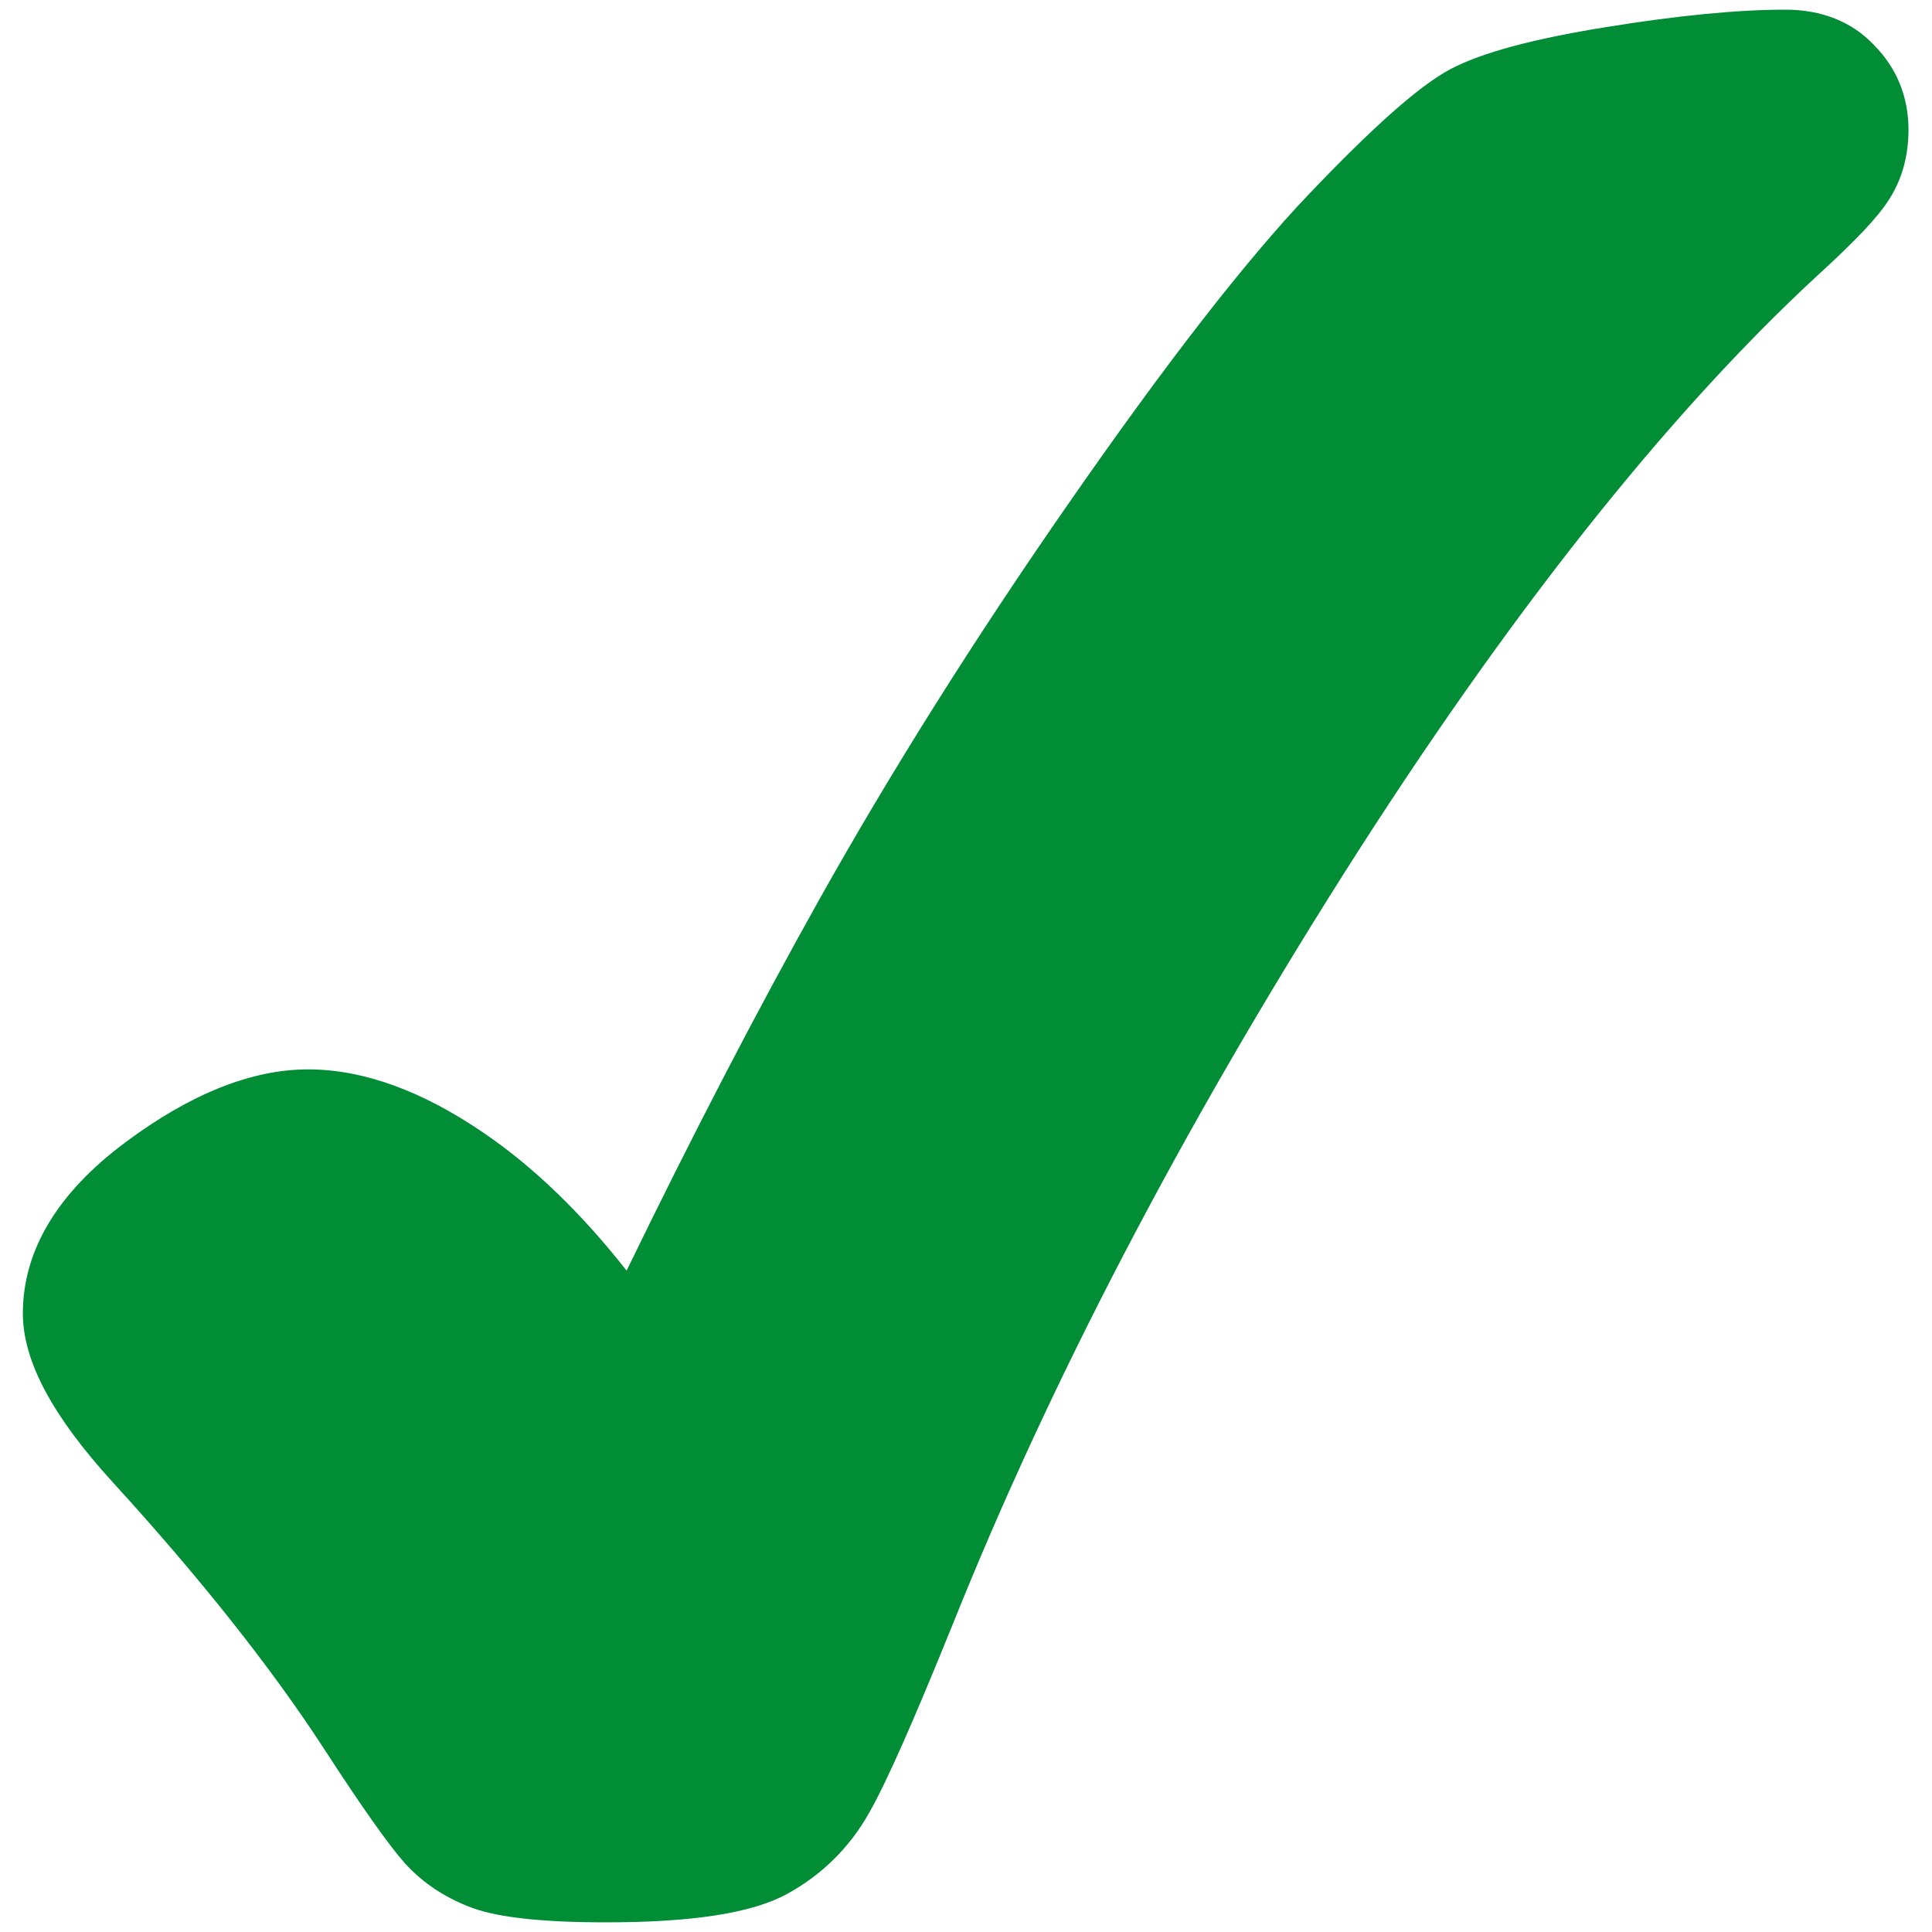 <?xml version="1.0" encoding="utf-8"?>
<!-- Generator: Adobe Illustrator 27.9.0, SVG Export Plug-In . SVG Version: 6.00 Build 0)  -->
<svg version="1.1" id="Layer_1" xmlns="http://www.w3.org/2000/svg" xmlns:xlink="http://www.w3.org/1999/xlink" x="0px" y="0px"
	 viewBox="0 0 60 60" style="enable-background:new 0 0 60 60;" xml:space="preserve">
<style type="text/css">
	.st0{fill:#008D36;}
</style>
<g>
	<path class="st0" d="M55.44,0.3c-1.47,0-3.34,0.18-5.55,0.54c-2.3,0.37-3.89,0.8-4.85,1.31c-0.96,0.51-2.4,1.79-4.41,3.9
		c-1.95,2.05-4.44,5.26-7.42,9.55c-2.97,4.27-5.58,8.43-7.78,12.36c-1.97,3.52-3.97,7.38-5.97,11.5c-1.4-1.78-2.88-3.21-4.4-4.25
		c-1.93-1.33-3.78-2-5.49-2c-1.75,0-3.66,0.76-5.68,2.27c-2.11,1.57-3.18,3.36-3.18,5.31c0,1.47,0.91,3.18,2.79,5.24
		c2.73,2.99,4.93,5.77,6.55,8.26c1.2,1.85,2.03,3.02,2.52,3.57c0.56,0.62,1.27,1.09,2.12,1.4c0.81,0.29,2.16,0.44,4.13,0.44
		c2.7,0,4.54-0.29,5.62-0.88c1.08-0.59,1.94-1.44,2.54-2.5c0.55-0.96,1.4-2.89,2.61-5.88c3.01-7.51,7.11-15.36,12.17-23.35
		c5.05-7.96,10-14.21,14.7-18.55c1.15-1.05,1.86-1.79,2.21-2.35c0.4-0.62,0.6-1.35,0.6-2.16c0-1.02-0.36-1.91-1.07-2.63
		C57.51,0.67,56.57,0.3,55.44,0.3z"/>
</g>
</svg>
